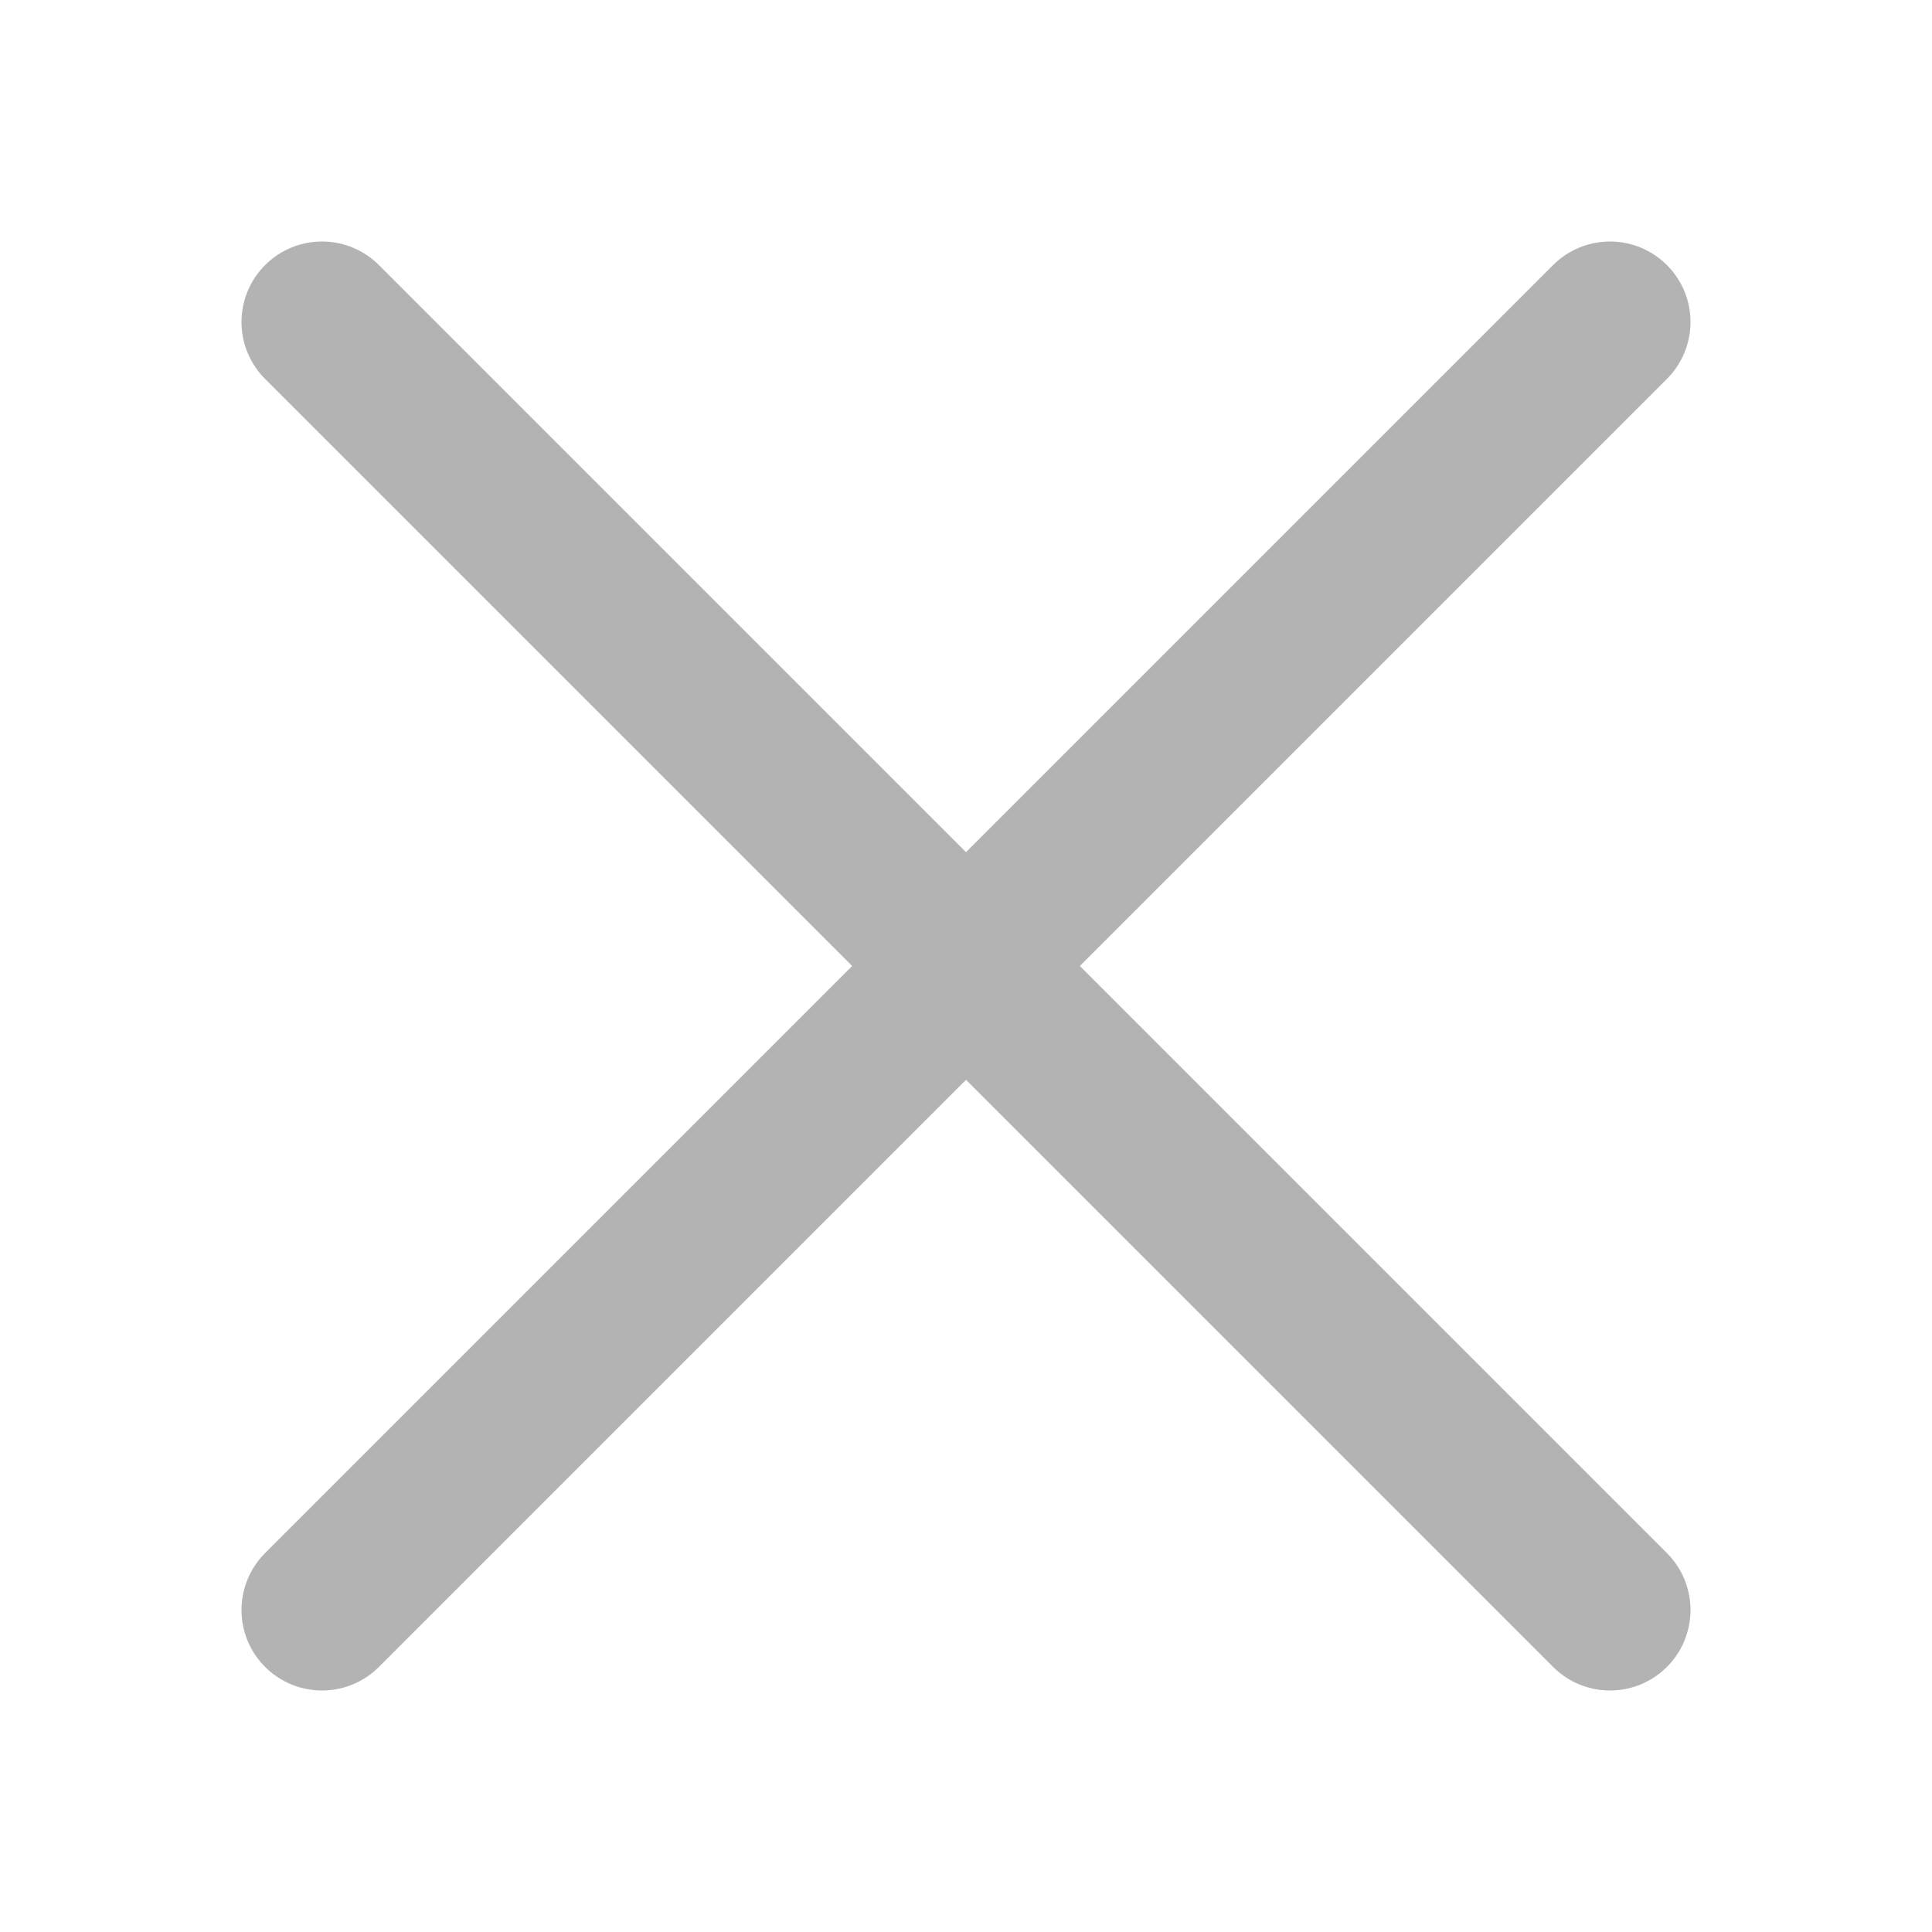 <svg width="24" height="24" viewBox="0 0 24 24" fill="none" xmlns="http://www.w3.org/2000/svg">
    <path d="M20 4L4 20" stroke="#B3B3B3" stroke-width="2" stroke-linecap="round" stroke-linejoin="round"/>
    <path d="M4 4L20 20" stroke="#B3B3B3" stroke-width="2" stroke-linecap="round" stroke-linejoin="round"/>
</svg>
